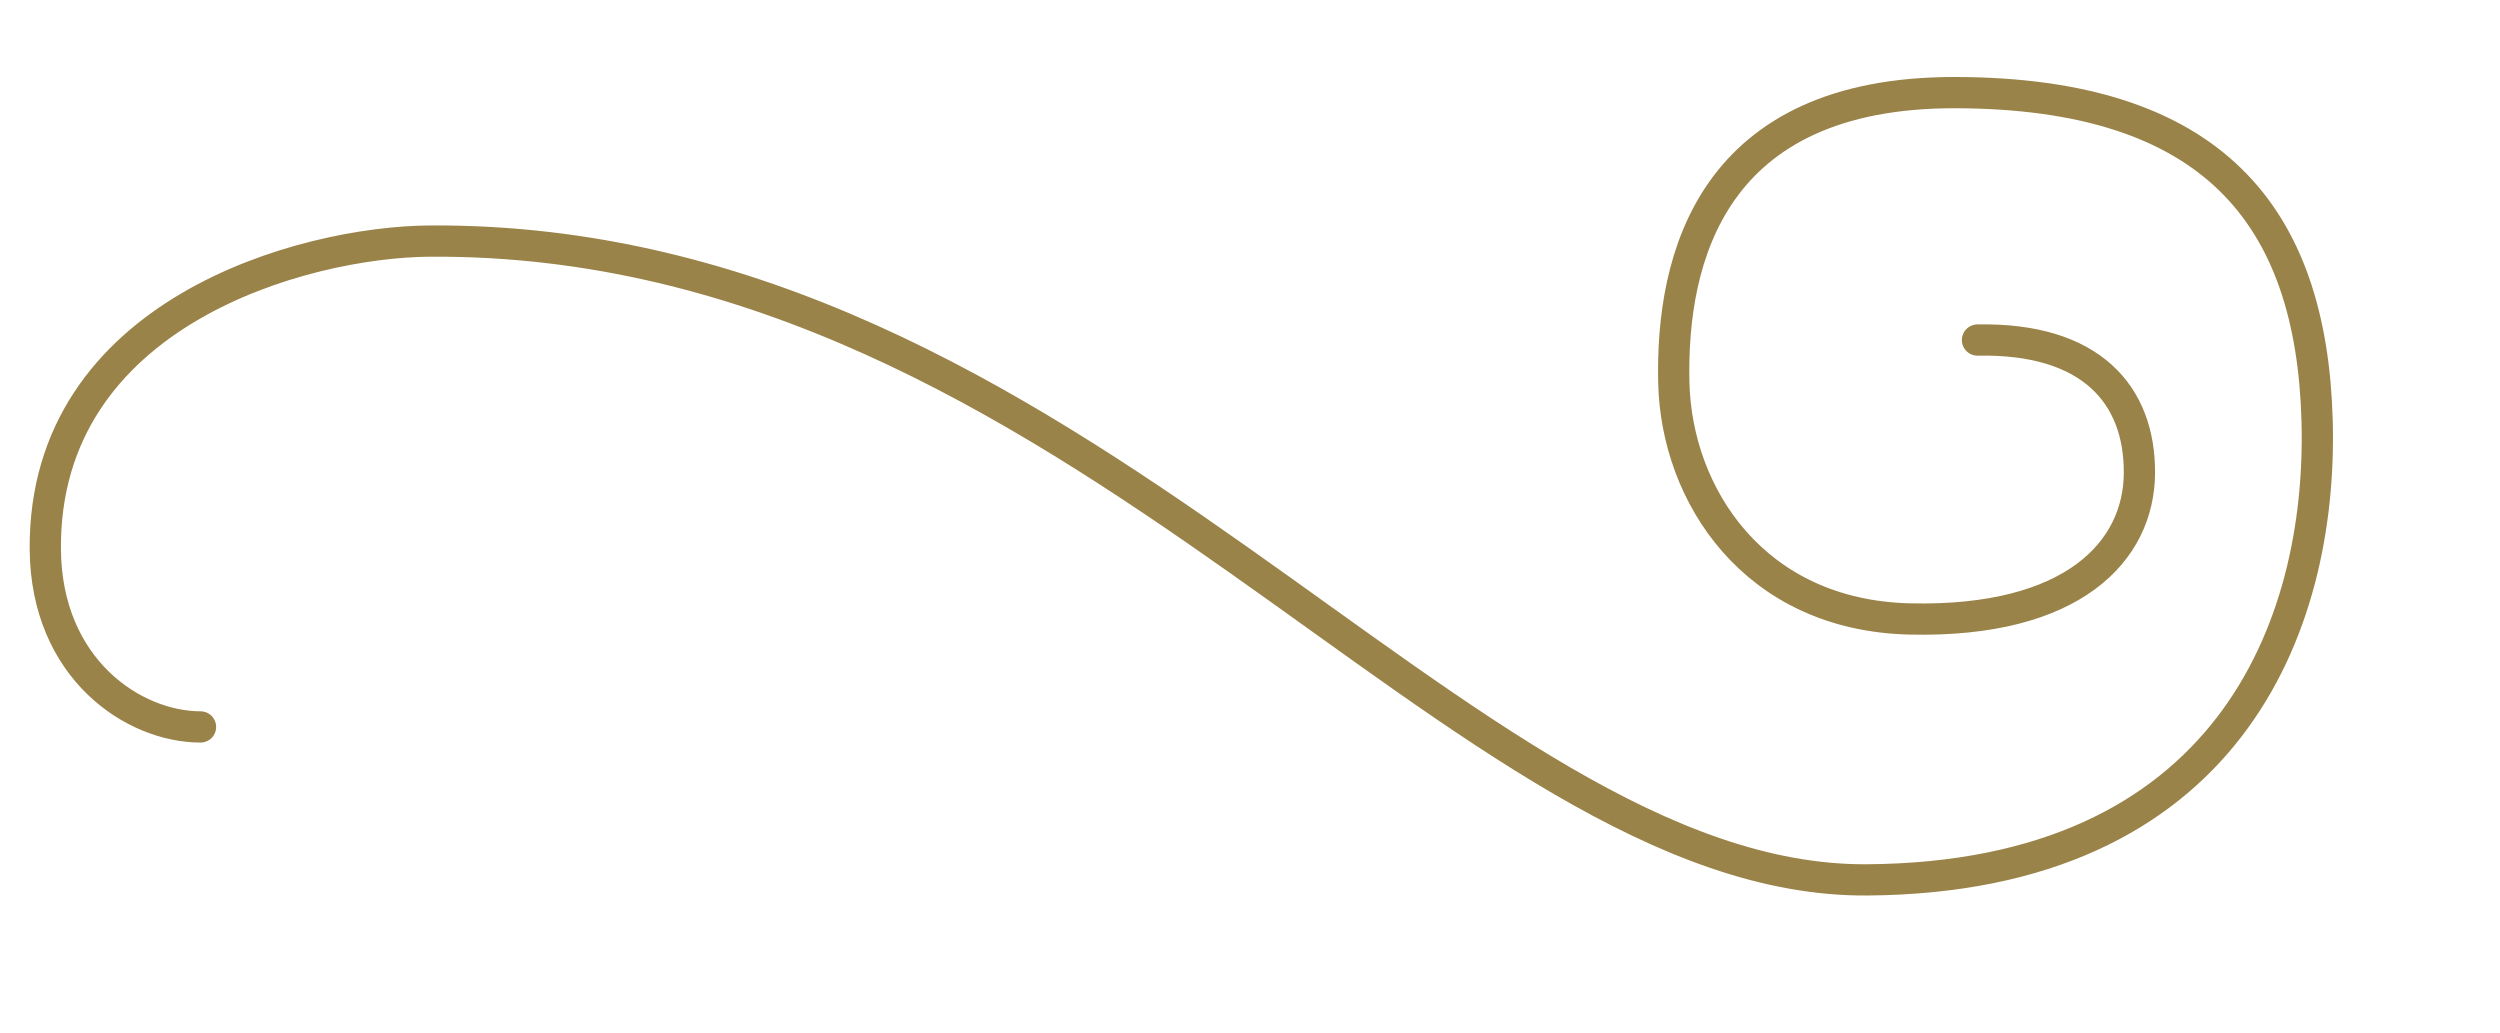 <?xml version="1.0"?><svg width="800" height="330.667" xmlns="http://www.w3.org/2000/svg">
 <title>gold flourish</title>

 <g>
  <title>Layer 1</title>
  <path fill="none" fill-opacity="0.75" fill-rule="evenodd" stroke="#9a8348" stroke-width="10" stroke-linecap="round" stroke-linejoin="round" stroke-miterlimit="4" id="path908" d="m64.163,232.617c-21.354,0 -49.376,-18.474 -49.665,-56.863c-0.571,-75.818 82.74,-98.354 123.083,-98.611c207.178,-1.297 329.768,205.367 459.942,204.42c115.068,-0.842 145.756,-80.607 143.957,-146.837c-1.799,-66.206 -33.83,-104.969 -115.885,-105.089c-77.737,-0.12 -90.913,52.74 -89.973,92.853c0.824,35.788 25.569,74.44 75.577,75.578c52.165,1.187 73.325,-21.681 73.418,-46.786c0.092,-24.875 -15.355,-43.187 -51.824,-42.467"/>
 </g>
</svg>